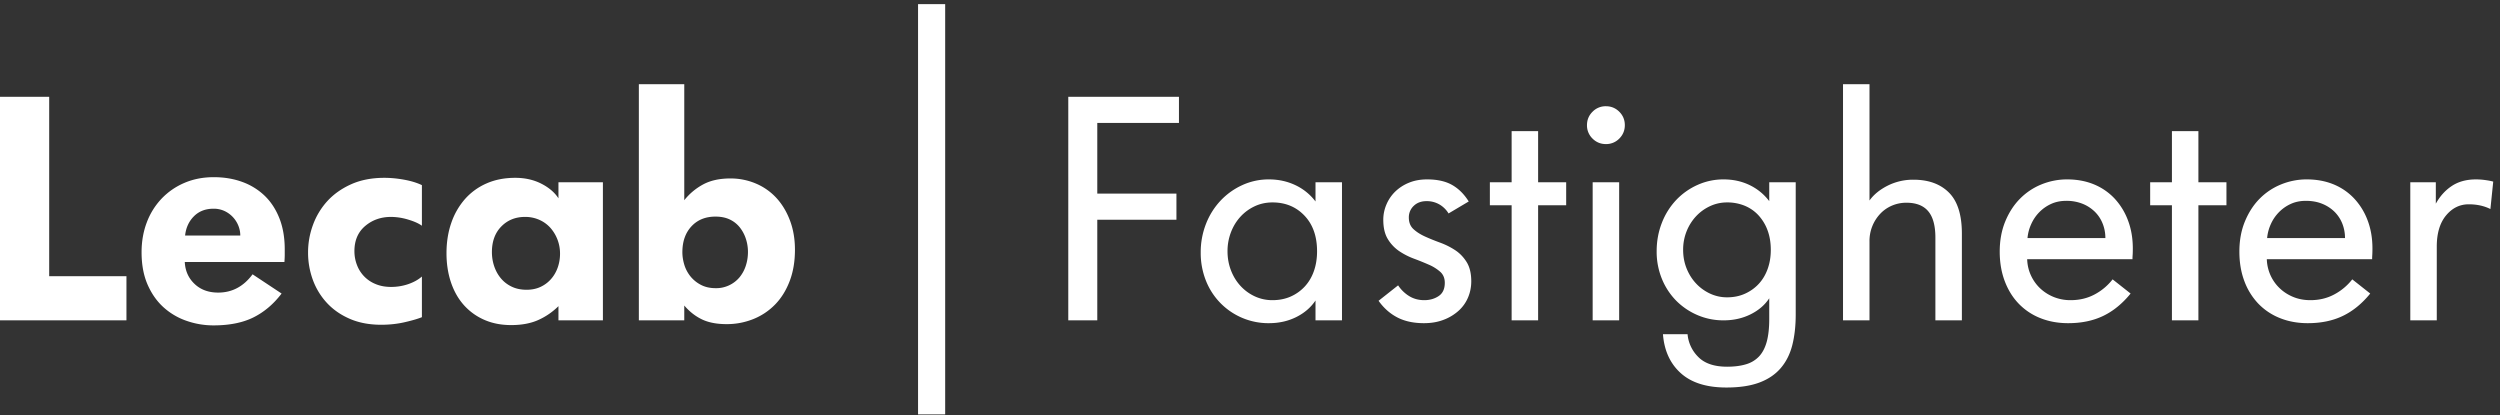 <svg viewBox="0 0 247 41" xmlns="http://www.w3.org/2000/svg" fill-rule="evenodd" clip-rule="evenodd" stroke-linejoin="round" stroke-miterlimit="2"><rect x="0" y="0" width="247" height="41" fill="#333333" stroke="none"/><path d="M0 9.562h4.86v17.726h7.633v4.362H0V9.562M23.74 23.27c0-.333-.063-.655-.188-.966a2.714 2.714 0 00-1.355-1.449 2.52 2.52 0 00-1.105-.234c-.79 0-1.434.25-1.932.748s-.79 1.132-.872 1.901h5.452zm4.081 5.732c-.79 1.038-1.714 1.823-2.773 2.353-1.06.528-2.378.793-3.956.793-.916 0-1.803-.15-2.665-.451a6.568 6.568 0 01-2.274-1.34c-.654-.592-1.179-1.34-1.573-2.242-.395-.904-.592-1.969-.592-3.194 0-1.059.171-2.041.514-2.945a6.932 6.932 0 011.464-2.351 6.774 6.774 0 012.259-1.558c.873-.374 1.839-.562 2.897-.562 1.038 0 1.989.163 2.851.483a6.245 6.245 0 012.212 1.387c.613.602 1.09 1.345 1.433 2.227.343.884.514 1.897.514 3.038v.515c0 .218-.011.462-.031.731h-9.845c.042.873.364 1.595.966 2.165.602.572 1.38.857 2.336.857 1.372 0 2.503-.602 3.396-1.806l2.867 1.9zm12.15 2.835c-.727.166-1.496.249-2.306.249-1.163 0-2.191-.192-3.084-.577-.894-.384-1.646-.902-2.259-1.556a6.748 6.748 0 01-1.402-2.274 7.824 7.824 0 01-.483-2.758c0-.914.161-1.812.483-2.695a7.09 7.09 0 011.417-2.353c.624-.684 1.407-1.241 2.353-1.667.945-.424 2.041-.637 3.287-.637.623 0 1.277.062 1.963.187.685.126 1.266.305 1.744.535v4.013c-.312-.229-.763-.431-1.355-.608a5.954 5.954 0 00-1.698-.265c-.997 0-1.849.301-2.554.9-.707.6-1.06 1.427-1.06 2.481 0 .476.083.931.25 1.364a3.26 3.26 0 001.853 1.893c.447.186.95.279 1.511.279a5.22 5.22 0 001.713-.28c.54-.188.986-.436 1.34-.748v4.018c-.416.168-.986.332-1.713.499m12.057-3.209c.524 0 .99-.098 1.4-.294.408-.197.754-.46 1.037-.791.284-.331.498-.709.645-1.132.147-.425.221-.875.221-1.35a3.833 3.833 0 00-.945-2.543 3.197 3.197 0 00-1.084-.791 3.399 3.399 0 00-1.431-.296c-.943 0-1.725.316-2.343.947-.618.63-.927 1.473-.927 2.528 0 .496.078.972.235 1.426.157.455.383.853.676 1.196.294.341.65.609 1.07.806.419.196.901.294 1.446.294zm3.147 1.62a6.719 6.719 0 01-1.963 1.355c-.748.343-1.651.515-2.711.515-.997 0-1.89-.178-2.679-.53a5.821 5.821 0 01-2.009-1.464c-.552-.624-.971-1.372-1.263-2.244-.29-.872-.436-1.827-.436-2.866 0-1.079.156-2.072.468-2.975a6.984 6.984 0 011.34-2.352 6.073 6.073 0 012.133-1.558c.842-.374 1.792-.56 2.851-.56.955 0 1.812.191 2.57.575.758.386 1.325.869 1.699 1.449v-1.588h4.392V31.65h-4.392v-1.402zm15.545-1.776a3.008 3.008 0 002.346-1.075 3.47 3.47 0 00.617-1.137c.143-.436.215-.892.215-1.37 0-.436-.067-.862-.2-1.278a3.647 3.647 0 00-.587-1.121 2.786 2.786 0 00-.987-.795c-.401-.197-.879-.296-1.435-.296-.987 0-1.779.323-2.376.966-.597.644-.895 1.496-.895 2.555 0 .395.062.799.185 1.215.124.416.32.795.587 1.137a3.26 3.26 0 001.033.857c.422.228.921.342 1.497.342zM63.119 8.316h4.487v11.465a6.025 6.025 0 011.92-1.59c.723-.374 1.6-.56 2.633-.56a6.37 6.37 0 012.509.498 5.827 5.827 0 012.029 1.417c.568.614 1.017 1.355 1.348 2.228.33.873.496 1.838.496 2.898 0 1.163-.176 2.202-.528 3.116-.351.914-.83 1.682-1.44 2.304a6.213 6.213 0 01-2.152 1.434 6.998 6.998 0 01-2.633.498c-.971 0-1.783-.156-2.433-.468-.65-.31-1.233-.768-1.749-1.37v1.464h-4.487V8.316zm42.427 1.246h10.935v2.585h-8.069v6.978h7.82v2.587h-7.82v9.938h-2.866V9.562m20.172 20.094c.662 0 1.263-.119 1.801-.357a4.214 4.214 0 001.397-.998c.393-.426.693-.934.9-1.526.207-.592.31-1.241.31-1.948 0-1.474-.413-2.648-1.241-3.52-.828-.872-1.884-1.308-3.167-1.308-.621 0-1.2.124-1.739.373a4.463 4.463 0 00-1.412 1.028c-.403.437-.719.95-.947 1.542a5.201 5.201 0 00-.341 1.885c0 .665.113 1.294.341 1.886.228.592.544 1.105.947 1.541.403.436.875.78 1.412 1.028a4.08 4.08 0 001.739.374zm4.254.032c-.457.684-1.088 1.229-1.896 1.635-.808.404-1.71.607-2.704.607a6.635 6.635 0 01-4.799-1.994 6.642 6.642 0 01-1.43-2.212 7.38 7.38 0 01-.512-2.772 7.63 7.63 0 01.528-2.851 7.112 7.112 0 011.444-2.29 6.853 6.853 0 012.144-1.526 6.244 6.244 0 012.625-.56c.932 0 1.798.186 2.595.56a5.34 5.34 0 012.005 1.62v-1.9h2.616V31.65h-2.616v-1.962zm8.161-1.496c.291.436.654.79 1.09 1.06.437.27.936.404 1.496.404.54 0 1.013-.134 1.417-.404.406-.27.609-.706.609-1.31 0-.456-.151-.82-.453-1.09a4.224 4.224 0 00-1.122-.701 27.166 27.166 0 00-1.464-.592 6.93 6.93 0 01-1.464-.747 3.832 3.832 0 01-1.121-1.184c-.301-.488-.452-1.127-.452-1.916 0-.519.104-1.024.312-1.512a3.89 3.89 0 01.872-1.276 4.213 4.213 0 011.355-.872c.53-.218 1.127-.327 1.791-.327.998 0 1.818.181 2.462.545.643.362 1.194.909 1.65 1.635l-1.994 1.184a2.543 2.543 0 00-.902-.889 2.49 2.49 0 00-1.278-.327c-.52 0-.939.156-1.261.468a1.541 1.541 0 00-.483 1.152c0 .478.151.857.451 1.138.302.28.681.524 1.137.732.456.208.956.41 1.496.608a7.26 7.26 0 011.496.747c.456.302.835.696 1.137 1.184.3.489.451 1.117.451 1.886 0 .56-.104 1.09-.312 1.588a3.695 3.695 0 01-.919 1.308 4.654 4.654 0 01-1.479.904c-.582.228-1.236.342-1.962.342-1.018 0-1.892-.186-2.618-.56-.728-.374-1.35-.924-1.869-1.652l1.931-1.526m11.216-7.913h-2.15v-2.274h2.15v-5.048h2.617v5.048h2.772v2.274h-2.772V31.65h-2.617V20.279m8.006 11.371h2.618V18.005h-2.618V31.65zm1.308-17.415c-.518 0-.961-.182-1.323-.545a1.803 1.803 0 01-.546-1.325c0-.519.182-.96.546-1.323a1.802 1.802 0 011.323-.546c.52 0 .961.183 1.325.546.362.363.545.804.545 1.323 0 .52-.183.961-.545 1.325a1.806 1.806 0 01-1.325.545zm11.978 15.141c.642 0 1.226-.118 1.754-.355.527-.236.983-.56 1.366-.971.383-.412.677-.905.884-1.481.208-.575.31-1.203.31-1.882 0-.719-.109-1.367-.325-1.944a4.457 4.457 0 00-.901-1.48 3.822 3.822 0 00-1.365-.941 4.528 4.528 0 00-1.723-.323c-.6 0-1.165.123-1.692.37a4.45 4.45 0 00-1.382 1.002 4.755 4.755 0 00-.931 1.481 4.882 4.882 0 00-.342 1.835c0 .658.115 1.27.342 1.835.228.567.538 1.06.931 1.481.393.422.855.756 1.382 1.003a3.94 3.94 0 001.692.37zm-3.91 3.645a3.596 3.596 0 001.071 2.259c.63.633 1.577.95 2.839.95.704 0 1.319-.078 1.847-.234a2.87 2.87 0 001.304-.779c.341-.363.594-.846.76-1.449.165-.602.249-1.35.249-2.242V29.47c-.436.664-1.053 1.194-1.849 1.588-.797.394-1.683.592-2.657.592a6.434 6.434 0 01-2.61-.53 6.608 6.608 0 01-2.097-1.432 6.66 6.66 0 01-1.398-2.15 7.07 7.07 0 01-.512-2.711c0-.997.171-1.931.512-2.804a6.925 6.925 0 011.414-2.259 6.619 6.619 0 012.113-1.494 6.199 6.199 0 012.578-.545c.932 0 1.786.186 2.564.56a5.293 5.293 0 011.942 1.588v-1.868h2.616v13.053c0 1.142-.114 2.16-.342 3.054-.23.892-.614 1.651-1.154 2.274-.54.623-1.246 1.096-2.118 1.418-.872.322-1.952.482-3.24.482-1.952 0-3.453-.472-4.502-1.418-1.049-.944-1.635-2.227-1.761-3.847h2.431zM182.09 8.316h2.616v11.495c.414-.58 1.009-1.07 1.785-1.464a5.583 5.583 0 012.564-.592c1.488 0 2.657.426 3.506 1.278.849.852 1.273 2.202 1.273 4.05v8.567h-2.617v-8.171c0-1.181-.236-2.051-.71-2.61-.471-.56-1.191-.84-2.16-.84-.492 0-.961.094-1.404.28-.442.187-.827.45-1.157.793a3.906 3.906 0 00-1.08 2.749v7.799h-2.616V8.316m25.921 15.203c0-.499-.088-.971-.266-1.418a3.375 3.375 0 00-.763-1.168 3.709 3.709 0 00-1.214-.795 4.251 4.251 0 00-1.62-.295c-.561 0-1.065.104-1.512.311a3.89 3.89 0 00-1.168.826 4.022 4.022 0 00-.794 1.184 4.235 4.235 0 00-.357 1.355h7.694zm2.493 5.483c-.812.996-1.714 1.734-2.711 2.212-.999.478-2.15.716-3.458.716-.999 0-1.911-.166-2.743-.498a6.044 6.044 0 01-2.132-1.417c-.594-.612-1.055-1.355-1.387-2.227-.332-.874-.5-1.849-.5-2.93 0-1.1.183-2.092.545-2.975.363-.883.847-1.631 1.451-2.243a6.274 6.274 0 012.117-1.417 6.68 6.68 0 012.555-.498c.956 0 1.828.161 2.617.481a5.852 5.852 0 012.041 1.387 6.487 6.487 0 011.339 2.165c.322.842.484 1.771.484 2.789 0 .27-.005.478-.015.623a4.905 4.905 0 00-.018.436h-10.405c.02.578.144 1.113.375 1.609.228.494.535.921.918 1.282.385.36.831.644 1.341.85a4.384 4.384 0 001.666.309c.872 0 1.66-.189 2.368-.568a5.522 5.522 0 001.774-1.488l1.778 1.402zm4.082-8.723h-2.15v-2.274h2.15v-5.048h2.616v5.048h2.771v2.274h-2.771V31.65h-2.616V20.279m17.101 3.24c0-.499-.089-.971-.264-1.418a3.404 3.404 0 00-.763-1.168 3.691 3.691 0 00-1.217-.795c-.477-.196-1.017-.295-1.62-.295-.56 0-1.062.104-1.509.311a3.865 3.865 0 00-1.168.826 4.011 4.011 0 00-.797 1.184 4.26 4.26 0 00-.357 1.355h7.695zm2.492 5.483c-.809.996-1.714 1.734-2.71 2.212-.997.478-2.15.716-3.459.716-.996 0-1.911-.166-2.74-.498a6.056 6.056 0 01-2.135-1.417 6.485 6.485 0 01-1.387-2.227c-.332-.874-.497-1.849-.497-2.93 0-1.1.18-2.092.545-2.975.363-.883.845-1.631 1.448-2.243a6.277 6.277 0 012.12-1.417 6.656 6.656 0 012.553-.498c.955 0 1.828.161 2.619.481a5.813 5.813 0 012.038 1.387 6.443 6.443 0 011.341 2.165c.322.842.482 1.771.482 2.789 0 .27-.005.478-.015.623-.01.146-.015.291-.015.436h-10.406a4.17 4.17 0 00.373 1.609c.228.494.535.921.921 1.282.382.36.829.644 1.338.85.51.206 1.065.309 1.668.309.873 0 1.661-.189 2.366-.568a5.544 5.544 0 001.777-1.488l1.775 1.402zm3.958-10.997h2.522v2.118c.414-.748.946-1.335 1.598-1.761.649-.424 1.44-.637 2.368-.637.289 0 .59.02.9.062.309.042.578.092.806.156l-.279 2.71c-.621-.312-1.333-.468-2.137-.468-.89 0-1.638.369-2.249 1.106-.609.737-.913 1.76-.913 3.069v7.29h-2.616V18.005M90.703 40.94h2.68V.41h-2.68v40.53z" fill="#fff"/></svg>